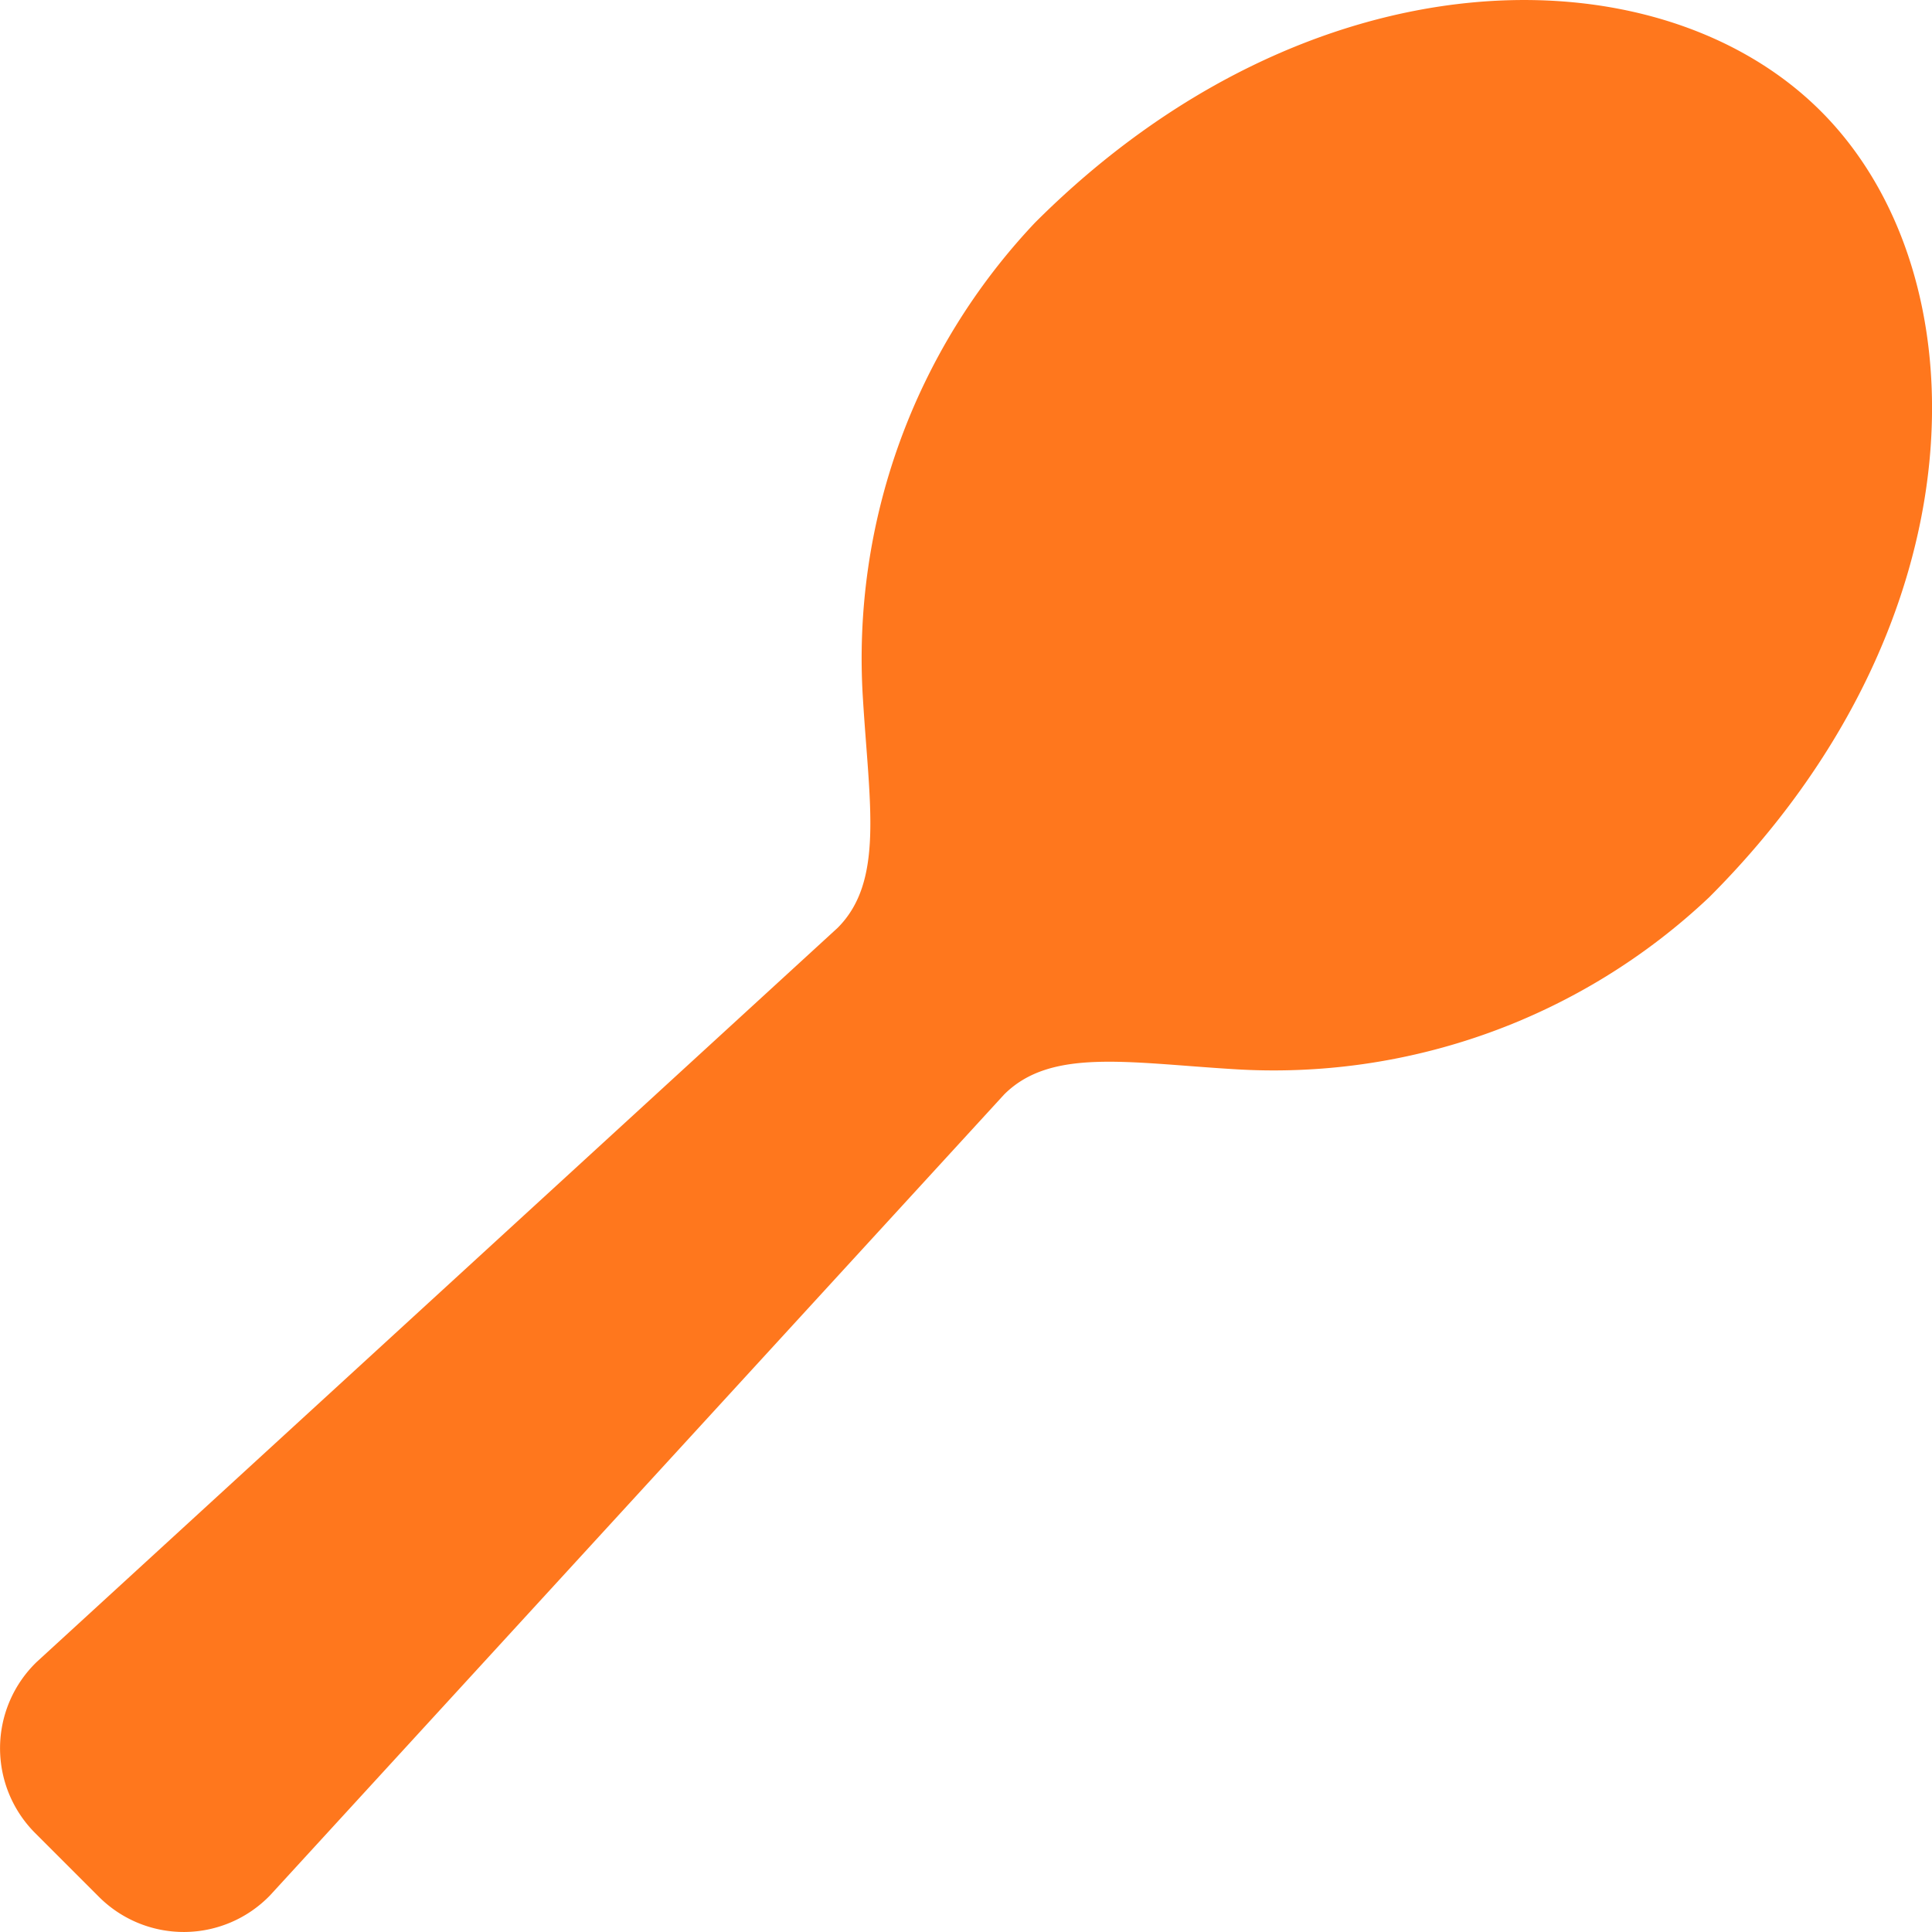 <svg xmlns="http://www.w3.org/2000/svg" width="32" height="32" viewBox="0 0 32 32"><g transform="translate(-0.001 0)"><path d="M30.16,1.842C27.45-.869,21.685-.853,17.143,3.689a10.507,10.507,0,0,0-2.849,7.887c.108,1.76.35,3.023-.42,3.793L.609,27.527a1.987,1.987,0,0,0-.025,2.835L1.64,31.418a1.987,1.987,0,0,0,2.834-.025L16.633,18.128c.769-.769,2.032-.528,3.792-.42a10.5,10.5,0,0,0,7.887-2.848C32.855,10.317,32.871,4.552,30.16,1.842Z" transform="translate(0 0)" fill="#ff771d"/></g></svg>